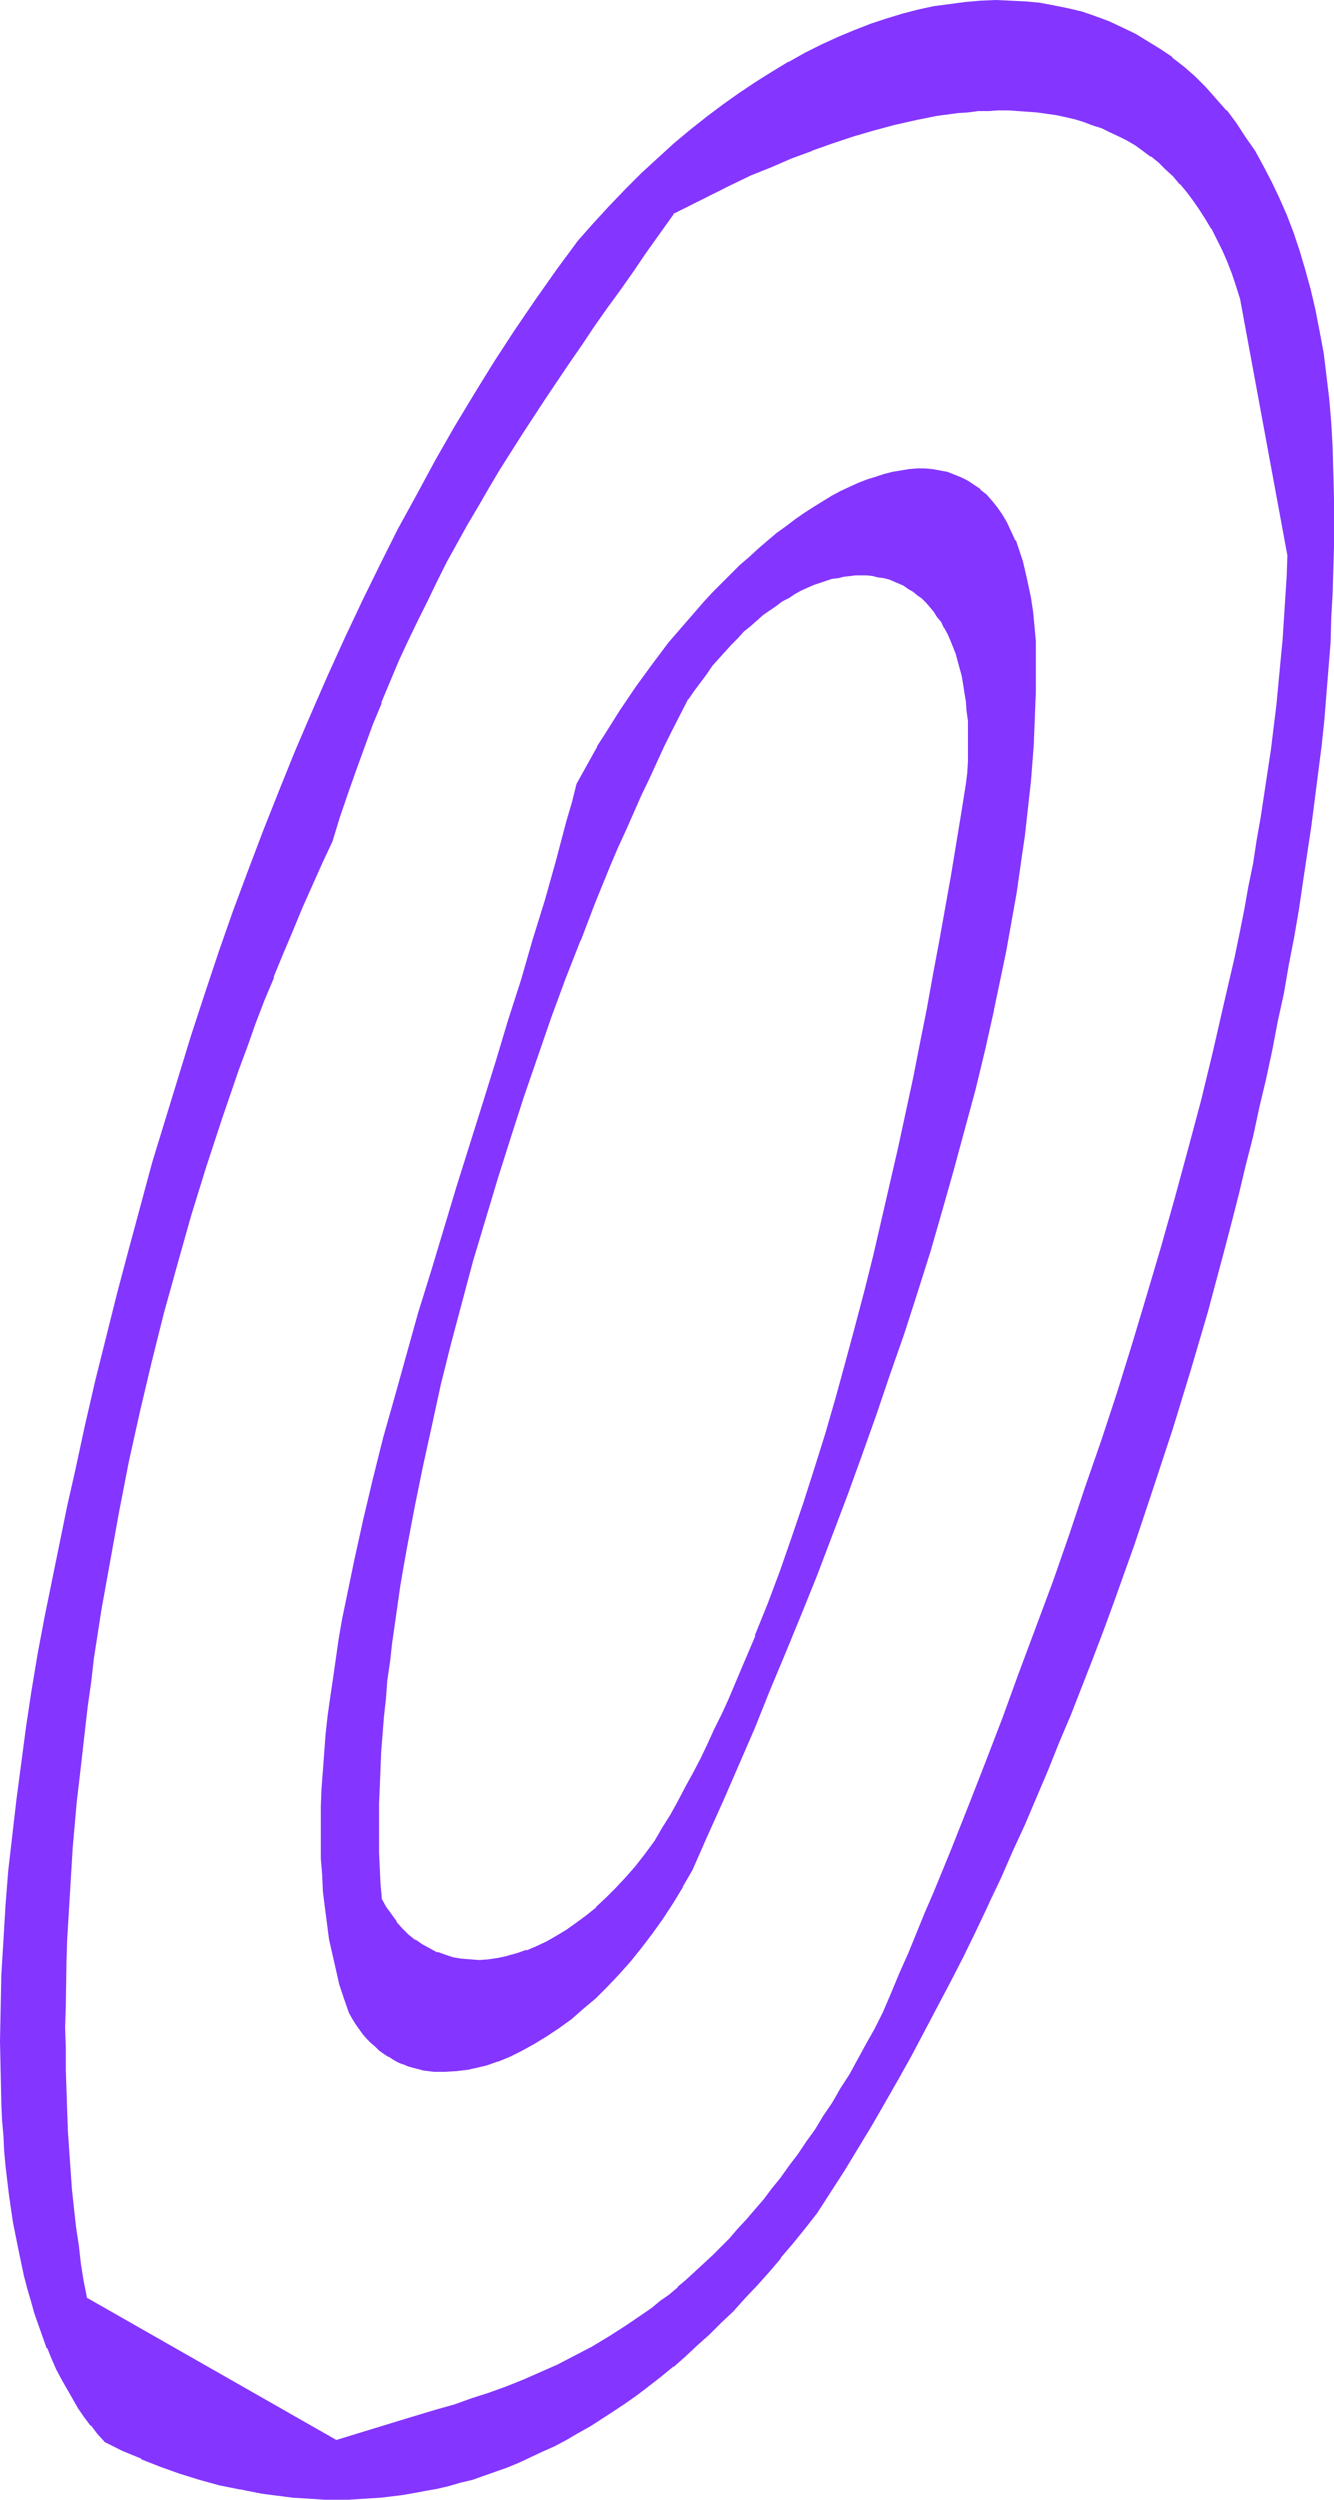 <?xml version="1.0" encoding="UTF-8" standalone="no"?>
<svg
   version="1.0"
   width="83.202mm"
   height="155.839mm"
   id="svg8"
   sodipodi:docname="Smudge Ital-Cond O 1.wmf"
   xmlns:inkscape="http://www.inkscape.org/namespaces/inkscape"
   xmlns:sodipodi="http://sodipodi.sourceforge.net/DTD/sodipodi-0.dtd"
   xmlns="http://www.w3.org/2000/svg"
   xmlns:svg="http://www.w3.org/2000/svg">
  <sodipodi:namedview
     id="namedview8"
     pagecolor="#ffffff"
     bordercolor="#000000"
     borderopacity="0.25"
     inkscape:showpageshadow="2"
     inkscape:pageopacity="0.0"
     inkscape:pagecheckerboard="0"
     inkscape:deskcolor="#d1d1d1"
     inkscape:document-units="mm" />
  <defs
     id="defs1">
    <pattern
       id="WMFhbasepattern"
       patternUnits="userSpaceOnUse"
       width="6"
       height="6"
       x="0"
       y="0" />
  </defs>
  <path
     style="fill:#8435ff;fill-opacity:1;fill-rule:evenodd;stroke:none"
     d="m 154.485,433.872 -2.262,3.07 -2.262,2.909 -2.262,2.585 -2.262,2.585 -2.424,2.262 -2.262,2.262 -2.424,1.939 -2.424,1.778 -2.262,1.778 -2.424,1.293 -2.424,1.293 -2.262,1.131 -2.424,0.97 -2.262,0.808 -2.262,0.646 -2.262,0.485 -2.101,0.162 -2.262,0.162 h -2.101 l -2.101,-0.162 -1.939,-0.485 -1.939,-0.485 -1.939,-0.646 -1.778,-0.808 -1.778,-0.97 -1.616,-1.131 -1.616,-1.293 -1.454,-1.454 -1.454,-1.616 -1.293,-1.778 -1.131,-1.778 -1.131,-2.101 -0.323,-3.555 -0.162,-3.555 -0.162,-3.717 v -3.717 -3.717 -4.04 l 0.162,-3.878 0.162,-4.04 0.162,-4.201 0.323,-4.04 0.323,-4.201 0.485,-4.363 0.485,-4.363 0.485,-4.363 0.485,-4.363 0.646,-4.525 0.646,-4.525 0.808,-4.525 0.646,-4.686 0.808,-4.686 1.778,-9.372 1.939,-9.372 2.101,-9.695 2.262,-9.534 2.262,-9.695 2.586,-9.857 2.747,-9.695 2.747,-9.695 2.909,-9.695 3.07,-9.534 3.07,-9.534 3.232,-9.534 3.394,-9.211 3.232,-9.211 3.555,-9.049 3.555,-8.888 3.555,-8.564 1.778,-4.363 1.778,-4.201 1.778,-4.04 1.939,-4.04 1.778,-4.04 1.778,-3.878 1.939,-3.878 1.778,-3.717 1.939,-3.717 1.778,-3.555 1.454,-2.101 1.454,-1.939 1.454,-1.939 1.454,-1.939 1.454,-1.778 1.454,-1.616 1.616,-1.616 1.454,-1.616 1.454,-1.454 1.616,-1.293 1.454,-1.293 1.454,-1.293 1.616,-1.131 1.454,-1.131 1.454,-0.97 1.616,-0.97 1.454,-0.808 1.454,-0.808 1.454,-0.646 1.616,-0.646 1.454,-0.646 1.454,-0.485 1.454,-0.323 1.454,-0.323 1.293,-0.323 1.454,-0.162 h 1.293 l 1.454,-0.162 1.293,0.162 1.293,0.162 1.293,0.162 1.293,0.323 1.293,0.323 1.293,0.323 1.131,0.646 1.131,0.485 1.131,0.646 1.131,0.808 0.97,0.808 1.131,0.808 0.97,0.97 0.97,1.131 0.808,0.97 0.97,1.293 0.808,1.131 0.808,1.454 0.646,1.293 0.808,1.616 0.646,1.454 0.485,1.778 0.646,1.616 0.485,1.778 0.485,1.939 0.323,1.939 0.323,1.939 0.323,2.101 0.162,2.262 0.162,2.101 0.162,2.424 v 2.424 2.424 l -0.162,2.585 v 2.585 l -0.323,2.747 -1.131,6.948 -1.131,7.272 -1.293,7.433 -1.293,7.595 -1.454,7.756 -1.454,7.756 -1.454,8.08 -1.616,8.08 -1.778,8.241 -1.616,8.241 -1.778,8.403 -1.939,8.241 -1.939,8.564 -1.939,8.403 -2.101,8.403 -2.262,8.403 -2.262,8.403 -2.424,8.403 -2.424,8.241 -2.424,8.241 -2.747,8.241 -2.586,7.918 -2.909,7.918 -2.747,7.918 -3.07,7.595 -3.07,7.433 -3.232,7.433 -1.616,3.555 -1.616,3.555 -1.616,3.393 -1.778,3.555 -1.778,3.393 -1.778,3.232 -1.778,3.232 -1.778,3.232 -1.778,3.232 z m -18.26,-249.012 -1.131,4.363 -1.293,4.525 -2.424,9.049 -2.747,9.211 -2.747,9.372 -2.909,9.534 -2.909,9.695 -3.07,9.695 -3.07,9.695 -5.979,19.714 -6.141,19.714 -2.909,9.857 -2.909,9.857 -2.747,9.857 -2.586,9.695 -2.424,9.695 -2.424,9.695 -2.101,9.534 -0.97,4.686 -0.97,4.686 -0.808,4.525 -0.808,4.686 -0.808,4.525 -0.646,4.525 -0.646,4.525 -0.485,4.363 -0.485,4.363 -0.485,4.363 -0.323,4.363 -0.162,4.201 -0.162,4.201 v 4.201 4.04 4.04 l 0.162,3.878 0.323,3.878 0.323,3.878 0.646,3.717 0.485,3.717 0.646,3.555 0.808,3.555 0.97,3.393 0.97,3.393 1.131,3.393 0.808,1.293 0.808,1.293 0.808,1.131 0.97,1.131 0.808,0.97 0.97,0.97 0.97,0.97 0.97,0.808 1.131,0.808 0.97,0.808 1.131,0.485 1.131,0.646 1.131,0.485 1.131,0.485 1.293,0.323 1.131,0.323 1.293,0.323 1.131,0.162 1.293,0.162 h 1.293 l 1.293,0.162 2.747,-0.162 1.293,-0.162 1.454,-0.323 1.293,-0.162 1.454,-0.323 1.293,-0.485 2.909,-0.97 2.909,-1.131 2.747,-1.293 2.909,-1.616 2.909,-1.778 2.909,-1.939 2.909,-2.262 2.747,-2.262 2.909,-2.585 2.747,-2.585 2.747,-2.909 2.586,-3.07 2.747,-3.232 2.424,-3.393 2.586,-3.393 2.424,-3.717 2.262,-3.717 2.101,-4.04 3.717,-8.08 3.717,-8.241 3.555,-8.564 3.717,-8.564 3.717,-8.726 3.717,-9.049 3.555,-9.049 3.717,-9.211 3.555,-9.211 3.555,-9.372 3.394,-9.534 3.393,-9.534 3.394,-9.534 3.232,-9.534 3.07,-9.695 3.07,-9.534 2.909,-9.695 2.747,-9.534 2.586,-9.534 2.424,-9.534 2.262,-9.534 2.101,-9.372 2.101,-9.211 0.808,-4.686 0.97,-4.525 0.808,-4.525 0.646,-4.686 0.808,-4.363 0.646,-4.525 0.485,-4.363 0.646,-4.363 0.323,-4.363 0.485,-4.363 0.323,-4.201 0.323,-4.201 0.323,-4.201 0.162,-4.201 v -4.04 l 0.162,-4.04 -0.162,-3.878 v -4.04 l -0.323,-3.555 -0.323,-3.393 -0.485,-3.232 -0.485,-3.07 -0.646,-2.909 -0.808,-2.585 -0.808,-2.585 -0.808,-2.262 -0.97,-2.262 -1.131,-1.939 -0.97,-1.939 -1.293,-1.616 -1.131,-1.616 -1.293,-1.293 -1.454,-1.293 -1.454,-1.131 -1.454,-0.97 -1.616,-0.808 -1.454,-0.646 -1.616,-0.485 -1.778,-0.485 -1.778,-0.162 -1.778,-0.162 h -1.778 l -1.939,0.162 -1.778,0.162 -1.939,0.485 -2.101,0.323 -1.939,0.646 -2.101,0.808 -1.939,0.808 -2.101,0.808 -2.101,1.131 -2.101,1.131 -2.101,1.131 -2.101,1.454 -2.262,1.293 -2.101,1.616 -2.101,1.454 -2.262,1.778 -2.101,1.778 -2.262,1.778 -2.101,1.939 -2.101,1.939 -2.262,2.101 -2.101,2.101 -2.101,2.262 -2.101,2.262 -2.101,2.262 -2.101,2.424 -2.101,2.424 -1.939,2.424 -2.101,2.585 -1.939,2.585 -3.878,5.333 -3.717,5.494 -3.555,5.656 -1.778,2.747 -1.616,2.909 -1.616,2.909 z"
     id="path1" />
  <path
     style="fill:#8435ff;fill-opacity:1;fill-rule:evenodd;stroke:none"
     d="m 154.324,433.711 -2.262,3.07 -2.262,2.909 v 0 l -2.262,2.585 -2.424,2.585 -2.262,2.262 -2.424,2.262 h 0.162 l -2.424,1.939 v 0 l -2.424,1.778 -2.262,1.616 -2.424,1.454 v 0 l -2.262,1.293 -2.424,1.131 -2.262,0.97 v -0.162 l -2.262,0.808 -2.424,0.646 h 0.162 l -2.262,0.485 -2.262,0.323 h 0.162 l -2.262,0.162 -2.101,-0.162 v 0 l -2.101,-0.162 -1.939,-0.323 v 0 l -1.939,-0.646 -1.778,-0.646 v 0.162 l -1.778,-0.97 -1.778,-0.97 v 0 l -1.616,-1.131 v 0.162 l -1.616,-1.293 v 0 l -1.454,-1.454 -1.454,-1.616 h 0.162 l -1.293,-1.778 -1.293,-1.778 v 0 l -1.131,-2.101 0.162,0.162 -0.323,-3.555 v 0 l -0.162,-3.555 -0.162,-3.717 v -3.717 -3.717 -4.04 l 0.162,-3.878 0.162,-4.04 0.162,-4.201 0.323,-4.04 v 0 l 0.323,-4.201 0.485,-4.363 0.323,-4.363 0.646,-4.363 0.485,-4.363 0.646,-4.525 0.646,-4.525 0.646,-4.525 0.808,-4.686 0.808,-4.525 1.778,-9.372 1.939,-9.534 2.101,-9.534 v 0 l 2.101,-9.695 2.424,-9.695 2.586,-9.695 2.586,-9.695 2.909,-9.695 2.909,-9.695 3.07,-9.695 3.07,-9.534 3.232,-9.372 3.232,-9.372 3.394,-9.211 3.555,-9.049 v 0.162 l 3.394,-8.888 v 0 l 3.555,-8.726 1.778,-4.201 1.939,-4.201 1.778,-4.04 1.778,-4.04 1.939,-4.04 1.778,-3.878 1.778,-3.878 1.939,-3.878 3.717,-7.272 v 0.162 l 1.454,-2.101 1.454,-1.939 1.454,-1.939 1.293,-1.939 v 0 l 1.454,-1.616 1.616,-1.778 1.454,-1.616 1.454,-1.454 1.454,-1.616 1.616,-1.293 1.454,-1.293 v 0 l 1.454,-1.293 v 0 l 1.616,-1.131 1.454,-0.97 1.454,-1.131 1.616,-0.808 1.454,-0.97 v 0 l 1.454,-0.808 1.454,-0.646 1.454,-0.646 v 0 l 1.454,-0.485 1.454,-0.485 1.454,-0.485 1.454,-0.162 v 0 l 1.293,-0.323 1.454,-0.162 v 0 l 1.293,-0.162 h 1.454 1.293 v 0 l 1.293,0.162 1.293,0.323 1.293,0.162 v 0 l 1.293,0.323 1.131,0.485 v 0 l 1.131,0.485 1.131,0.485 v 0 l 1.131,0.808 1.131,0.646 0.97,0.808 v 0 l 1.131,0.808 0.97,0.97 0.97,1.131 v 0 l 0.808,0.97 v 0 l 0.808,1.293 0.97,1.131 0.646,1.454 v -0.162 l 0.808,1.454 0.646,1.454 0.646,1.616 v 0 l 0.646,1.616 0.485,1.778 0.485,1.778 0.485,1.778 v 0 l 0.323,1.939 0.323,2.101 0.323,1.939 0.162,2.262 0.323,2.262 v -0.162 2.424 2.424 2.424 2.585 l -0.162,2.585 v 0 l -0.323,2.585 -1.131,7.11 -2.424,14.705 -2.747,15.351 -1.454,7.756 -1.454,8.08 -1.616,8.08 -1.616,8.241 -1.778,8.241 -1.778,8.241 v 0 l -1.939,8.403 -1.939,8.403 -1.939,8.403 -2.101,8.403 -2.262,8.564 -2.262,8.403 -2.262,8.241 -2.424,8.403 -2.586,8.241 -2.586,8.08 -2.747,8.08 -2.747,7.918 -2.909,7.756 v 0 l -3.07,7.595 h 0.162 l -3.232,7.595 -3.07,7.272 -1.616,3.555 -1.778,3.555 -1.616,3.555 -1.616,3.393 -1.778,3.393 -1.778,3.232 -1.778,3.393 -1.778,3.232 -1.939,3.07 v 0 l -1.778,3.07 0.485,0.323 1.778,-3.07 v -0.162 l 1.939,-3.07 1.778,-3.232 1.778,-3.232 1.778,-3.393 1.616,-3.393 1.778,-3.393 1.616,-3.555 1.778,-3.393 1.616,-3.717 3.07,-7.272 3.232,-7.433 v 0 l 2.909,-7.756 v 0 l 2.909,-7.756 2.747,-7.918 2.747,-8.08 2.586,-8.241 2.586,-8.08 2.424,-8.403 2.424,-8.241 2.262,-8.403 2.101,-8.564 2.101,-8.403 2.101,-8.403 1.939,-8.403 1.939,-8.403 v 0 l 1.616,-8.403 1.778,-8.241 1.778,-8.241 1.454,-8.08 1.616,-7.918 1.454,-7.918 2.586,-15.351 2.586,-14.543 1.131,-7.11 0.162,-2.747 v 0 l 0.162,-2.585 0.162,-2.585 v -2.424 l -0.162,-2.424 v -2.424 0 l -0.162,-2.262 -0.162,-2.101 -0.323,-2.101 -0.323,-2.101 -0.485,-1.778 v -0.162 l -0.323,-1.778 -0.646,-1.778 -0.485,-1.778 -0.646,-1.616 v 0 l -0.646,-1.616 -0.646,-1.454 -0.808,-1.454 v 0 l -0.808,-1.454 -0.808,-1.131 -0.808,-1.293 v 0 l -0.97,-0.97 v -0.162 l -0.97,-0.97 -0.97,-0.97 -1.131,-0.97 v 0 l -0.97,-0.808 -1.131,-0.646 -1.131,-0.646 v 0 l -1.131,-0.646 -1.293,-0.485 v 0 l -1.131,-0.485 -1.293,-0.323 v 0 l -1.293,-0.323 -1.293,-0.162 -1.454,-0.162 v 0 h -1.293 -1.454 -1.293 v 0 l -1.454,0.323 -1.454,0.162 v 0 l -1.454,0.323 -1.454,0.485 -1.454,0.485 -1.454,0.485 v 0 l -1.454,0.646 -1.616,0.808 -1.454,0.646 v 0 l -1.454,0.97 -1.616,0.808 -1.454,1.131 -1.454,0.97 -1.616,1.131 v 0.162 l -1.454,1.131 v 0 l -1.616,1.454 -1.454,1.293 -1.454,1.454 -1.616,1.616 -1.454,1.616 -1.454,1.616 -1.454,1.778 v 0 l -1.454,1.939 -1.454,1.939 -1.454,1.939 -1.454,2.101 v 0 l -3.717,7.272 -1.939,3.878 -1.778,3.717 -1.778,3.878 -1.939,4.04 -1.778,4.04 -1.778,4.201 -1.939,4.201 -1.778,4.201 -3.555,8.564 v 0 l -3.555,8.888 v 0 l -3.394,9.049 -3.393,9.211 -3.394,9.372 -3.232,9.372 -3.07,9.534 -3.07,9.695 -2.909,9.695 -2.747,9.695 -2.586,9.695 -2.586,9.695 -2.424,9.695 -2.262,9.695 v 0 l -2.101,9.534 -1.939,9.534 -1.778,9.372 -0.646,4.686 -0.808,4.525 -0.646,4.686 -0.808,4.525 -0.485,4.363 -0.646,4.525 -0.485,4.363 -0.485,4.363 -0.323,4.201 -0.485,4.201 v 0.162 l -0.162,4.04 -0.323,4.201 -0.162,4.04 v 3.878 l -0.162,4.04 v 3.717 l 0.162,3.717 v 3.717 l 0.323,3.555 v 0.162 l 0.162,3.555 1.131,2.101 v 0 l 1.293,1.778 1.293,1.778 v 0 l 1.454,1.616 1.454,1.454 v 0 l 1.616,1.293 v 0 l 1.616,1.131 v 0 l 1.778,0.97 1.778,0.808 0.162,0.162 1.778,0.646 1.939,0.485 h 0.162 l 1.939,0.323 2.101,0.323 v 0 h 2.101 l 2.262,-0.162 v 0 l 2.101,-0.323 2.262,-0.323 v 0 l 2.424,-0.646 2.262,-0.808 v 0 l 2.262,-0.97 2.424,-1.131 2.424,-1.293 v 0 l 2.424,-1.454 2.262,-1.616 2.424,-1.778 v -0.162 l 2.424,-1.939 v 0 l 2.262,-2.101 2.424,-2.424 2.262,-2.424 2.424,-2.747 v 0 l 2.262,-2.909 2.262,-3.07 z"
     id="path2" />
  <path
     style="fill:#8435ff;fill-opacity:1;fill-rule:evenodd;stroke:none"
     d="m 135.902,184.699 -1.131,4.525 -1.293,4.363 -2.424,9.211 -2.586,9.211 -2.909,9.372 -2.747,9.534 -3.07,9.534 -2.909,9.695 -3.07,9.857 -6.141,19.553 -5.979,19.876 -3.07,9.857 -2.747,9.857 -2.747,9.857 -2.747,9.695 -2.424,9.695 -2.262,9.534 -2.101,9.534 v 0 l -0.97,4.686 -0.97,4.686 -0.97,4.686 -0.808,4.686 -0.646,4.525 -0.646,4.525 -0.646,4.363 -0.646,4.525 -0.485,4.363 -0.323,4.363 -0.323,4.363 v 0 l -0.323,4.201 -0.162,4.201 v 4.201 4.04 4.04 l 0.323,3.878 0.162,3.878 v 0 l 0.485,3.878 0.485,3.717 0.485,3.717 0.808,3.555 v 0 l 0.808,3.555 0.808,3.555 1.131,3.393 1.131,3.232 0.808,1.454 0.808,1.293 0.808,1.131 0.808,1.131 v 0 l 0.97,1.131 0.97,0.97 0.97,0.808 v 0 l 0.97,0.97 v 0 l 1.131,0.808 0.97,0.646 h 0.162 l 0.97,0.646 1.131,0.646 1.131,0.485 h 0.162 l 1.131,0.485 1.131,0.323 1.293,0.323 1.131,0.323 v 0 l 1.293,0.162 1.293,0.162 v 0 h 1.293 1.293 l 2.747,-0.162 v 0 l 1.293,-0.162 1.454,-0.162 1.293,-0.323 h 0.162 l 1.293,-0.323 1.454,-0.323 2.747,-0.97 h 0.162 l 2.747,-1.131 2.909,-1.454 2.909,-1.616 v 0 l 2.909,-1.778 2.909,-1.939 2.909,-2.101 v 0 l 2.747,-2.424 v 0 l 2.909,-2.424 2.747,-2.747 2.747,-2.909 2.747,-3.07 v 0 l 2.586,-3.232 v 0 l 2.586,-3.393 2.424,-3.393 2.424,-3.717 2.262,-3.717 v -0.162 l 2.262,-3.878 3.555,-8.08 3.717,-8.241 3.717,-8.564 3.717,-8.564 3.555,-8.888 3.717,-8.888 3.717,-9.049 v 0 l 3.717,-9.211 3.555,-9.372 v 0 l 3.555,-9.372 3.394,-9.372 3.394,-9.534 3.232,-9.534 3.393,-9.695 3.07,-9.534 3.07,-9.695 2.747,-9.534 2.747,-9.695 2.586,-9.534 2.586,-9.534 2.262,-9.372 2.101,-9.372 v -0.162 l 1.939,-9.211 0.97,-4.686 0.808,-4.525 0.808,-4.525 0.808,-4.525 0.646,-4.525 0.646,-4.525 0.646,-4.363 0.485,-4.363 0.485,-4.363 0.485,-4.363 0.323,-4.201 0.323,-4.201 v 0 l 0.162,-4.201 0.162,-4.201 0.162,-4.04 v -4.04 -3.878 -4.04 0 l -0.323,-3.555 -0.323,-3.393 -0.485,-3.232 -0.646,-3.07 v 0 l -0.646,-2.909 -0.646,-2.747 -0.808,-2.424 -0.808,-2.424 h -0.162 l -0.97,-2.101 -0.97,-2.101 v 0 l -1.131,-1.939 -1.131,-1.616 v 0 l -1.293,-1.616 v 0 l -1.293,-1.454 -1.454,-1.131 v -0.162 l -1.454,-0.97 -1.454,-0.97 v 0 l -1.616,-0.808 -1.616,-0.646 v 0 l -1.616,-0.646 -1.778,-0.323 v 0 l -1.778,-0.323 v 0 l -1.778,-0.162 h -1.778 l -1.939,0.162 v 0 l -1.939,0.323 -1.939,0.323 v 0 l -1.939,0.485 -1.939,0.646 -2.101,0.646 v 0 l -2.101,0.808 v 0 l -2.101,0.97 -2.101,0.97 -2.101,1.131 -2.101,1.293 v 0 l -2.101,1.293 -2.262,1.454 -2.101,1.454 -2.101,1.616 -2.262,1.616 v 0 l -2.101,1.778 v 0 l -2.262,1.939 -2.101,1.939 -2.262,1.939 -4.201,4.201 -2.101,2.101 -2.101,2.262 -2.101,2.424 -2.101,2.424 v 0 l -2.101,2.424 -2.101,2.424 v 0 l -1.939,2.585 -1.939,2.585 -3.878,5.333 -3.717,5.494 -3.555,5.656 -1.778,2.747 v 0.162 l -1.616,2.909 -1.616,2.909 -1.616,2.909 0.485,0.162 1.616,-2.909 1.616,-2.909 1.616,-2.909 v 0 l 1.778,-2.747 3.393,-5.656 3.878,-5.494 3.878,-5.333 1.939,-2.585 1.939,-2.585 v 0 l 1.939,-2.424 2.101,-2.424 v 0 l 2.101,-2.424 2.101,-2.262 2.101,-2.262 2.101,-2.262 4.363,-4.201 2.101,-1.939 2.262,-1.939 2.101,-1.778 v 0 l 2.101,-1.778 v 0 l 2.262,-1.616 2.101,-1.616 2.101,-1.454 2.262,-1.454 2.101,-1.293 v 0 l 2.101,-1.293 2.101,-1.131 2.101,-0.97 2.101,-0.97 v 0 l 1.939,-0.808 v 0 l 2.101,-0.646 1.939,-0.646 1.939,-0.485 v 0 l 1.939,-0.323 1.939,-0.162 h -0.162 l 1.939,-0.162 h 1.778 l 1.778,0.162 v 0 l 1.778,0.162 h -0.162 l 1.778,0.485 1.616,0.485 v 0 l 1.616,0.646 1.454,0.808 v 0 l 1.454,0.808 1.454,1.131 v 0 l 1.293,1.293 1.293,1.293 v 0 l 1.293,1.616 v 0 l 1.131,1.616 1.131,1.939 v -0.162 l 0.97,2.101 0.97,2.101 v 0 l 0.808,2.424 0.97,2.424 0.646,2.747 0.646,2.909 v -0.162 l 0.485,3.07 0.485,3.232 0.485,3.393 0.162,3.717 v -0.162 l 0.162,4.04 v 3.878 4.04 l -0.162,4.04 -0.162,4.201 -0.162,4.201 v -0.162 l -0.323,4.363 -0.485,4.201 -0.323,4.201 -0.485,4.363 -0.646,4.525 -0.485,4.363 -0.646,4.363 -0.646,4.525 -0.808,4.525 -0.808,4.686 -0.808,4.525 -0.97,4.525 -1.939,9.372 v 0 l -2.101,9.372 -2.424,9.372 -2.424,9.534 -2.586,9.534 -2.747,9.695 -2.909,9.534 -3.07,9.695 -3.07,9.534 -3.232,9.695 -3.232,9.534 -3.394,9.534 -3.555,9.372 -3.555,9.372 v 0 l -3.555,9.211 -3.555,9.211 v 0 l -3.717,9.211 -3.555,8.888 -3.717,8.726 -3.717,8.726 -3.717,8.403 -3.717,8.403 -3.555,8.08 -2.262,3.878 v 0 l -2.262,3.717 -2.424,3.717 -2.424,3.393 -2.586,3.393 v 0 l -2.586,3.232 v 0 l -2.586,3.07 -2.747,2.747 -2.909,2.747 -2.747,2.585 v 0 l -2.747,2.262 v 0 l -2.909,2.101 -2.909,2.101 -2.909,1.616 h 0.162 l -2.909,1.616 -2.909,1.454 -2.909,1.131 v 0 l -2.747,0.97 -1.454,0.323 -1.293,0.323 v 0 l -1.454,0.323 -1.293,0.162 -1.293,0.162 v 0 l -2.747,0.162 h -1.293 L 102.29,487.52 h 0.162 -1.293 l -1.293,-0.323 v 0 l -1.131,-0.162 -1.293,-0.323 -1.131,-0.485 -1.293,-0.323 h 0.162 l -1.131,-0.485 -1.131,-0.646 -1.131,-0.646 v 0 l -0.97,-0.646 -1.131,-0.808 v 0 l -0.97,-0.808 v 0 l -0.97,-0.97 -0.808,-0.97 -0.97,-0.97 v 0 l -0.808,-1.131 -0.97,-1.131 -0.646,-1.293 -0.808,-1.293 v 0 l -1.131,-3.232 -0.97,-3.393 -0.97,-3.555 -0.808,-3.555 v 0.162 l -0.646,-3.717 -0.646,-3.555 -0.485,-3.717 -0.323,-3.878 v 0 l -0.323,-3.878 -0.162,-3.878 -0.162,-4.04 v -4.04 l 0.162,-4.201 0.162,-4.201 0.162,-4.201 v 0 l 0.323,-4.363 0.485,-4.201 0.485,-4.363 0.485,-4.525 0.646,-4.525 0.646,-4.525 0.808,-4.525 0.808,-4.686 0.808,-4.525 0.97,-4.686 0.97,-4.686 v 0 l 2.101,-9.534 2.262,-9.534 2.586,-9.695 2.586,-9.695 2.747,-9.857 2.909,-9.857 2.909,-9.857 5.979,-19.876 6.141,-19.553 3.07,-9.857 3.07,-9.695 2.909,-9.534 2.909,-9.534 2.747,-9.372 2.586,-9.211 2.586,-9.211 1.131,-4.363 1.131,-4.525 v 0 z"
     id="path3" />
  <path
     style="fill:#8435ff;fill-opacity:1;fill-rule:evenodd;stroke:none"
     d="m 79.182,575.103 -58.982,-33.611 -0.646,-4.04 -0.646,-4.04 -0.646,-4.201 -0.485,-4.363 -0.646,-4.363 -0.323,-4.525 -0.485,-4.525 -0.323,-4.686 -0.162,-4.686 -0.323,-4.686 -0.162,-4.848 -0.162,-4.848 v -5.009 -5.009 -5.171 l 0.162,-5.171 v -5.171 l 0.323,-5.171 0.162,-5.333 0.323,-5.332 0.323,-5.494 0.485,-5.333 0.485,-5.494 0.485,-5.494 0.485,-5.656 0.646,-5.494 0.646,-5.656 0.646,-5.656 0.808,-5.656 0.808,-5.817 1.778,-11.473 1.939,-11.473 2.101,-11.635 2.424,-11.635 2.586,-11.635 2.747,-11.635 2.909,-11.635 3.07,-11.635 3.394,-11.635 3.394,-11.311 3.717,-11.473 1.939,-5.656 1.939,-5.656 2.101,-5.494 1.939,-5.494 2.262,-5.494 2.101,-5.494 2.262,-5.494 2.101,-5.333 2.262,-5.332 4.848,-10.503 2.424,-5.171 1.778,-5.817 1.778,-5.656 1.939,-5.494 1.939,-5.494 1.939,-5.171 2.101,-5.171 2.101,-5.009 2.101,-5.009 2.262,-4.686 2.101,-4.848 2.262,-4.525 2.262,-4.686 2.424,-4.363 2.424,-4.525 2.424,-4.363 2.424,-4.363 2.586,-4.201 2.586,-4.363 5.333,-8.403 5.494,-8.403 5.656,-8.403 2.909,-4.201 2.909,-4.363 2.909,-4.363 3.07,-4.201 3.07,-4.363 3.232,-4.525 3.232,-4.525 3.232,-4.525 4.363,-2.424 4.525,-2.262 4.525,-2.262 4.686,-2.101 4.848,-2.101 4.848,-1.939 4.848,-1.939 4.848,-1.778 5.009,-1.616 4.848,-1.454 5.009,-1.293 5.009,-1.131 4.848,-0.808 2.424,-0.485 2.424,-0.323 2.424,-0.162 2.424,-0.162 2.424,-0.162 h 2.262 2.424 2.262 l 2.262,0.162 2.424,0.162 2.262,0.323 2.101,0.485 2.262,0.323 2.101,0.646 2.262,0.646 2.101,0.646 1.939,0.808 2.101,0.808 1.939,0.97 2.101,1.131 1.939,1.131 1.778,1.293 1.939,1.293 1.778,1.454 1.616,1.616 1.778,1.616 1.616,1.778 1.616,1.939 1.454,1.939 1.616,2.101 1.454,2.262 1.293,2.424 1.293,2.424 1.293,2.585 1.131,2.747 1.293,2.747 0.97,2.909 0.97,3.232 10.988,60.435 -0.162,4.848 -0.162,5.009 -0.323,5.009 -0.323,5.009 -0.485,5.009 -0.485,5.171 -0.485,5.171 -0.646,5.332 -0.646,5.171 -0.808,5.333 -0.808,5.332 -0.808,5.333 -0.97,5.494 -0.97,5.494 -0.97,5.494 -1.131,5.494 -1.131,5.494 -1.131,5.494 -2.424,11.311 -2.586,11.15 -2.909,11.473 -2.909,11.311 -3.07,11.473 -3.232,11.311 -3.393,11.473 -3.555,11.473 -3.555,11.311 -3.717,11.311 -3.717,11.311 -3.878,11.15 -3.878,10.988 -3.878,10.988 -4.04,10.827 -4.04,10.665 -4.04,10.503 -4.04,10.342 -4.04,10.019 -4.04,10.019 -1.939,4.848 -4.04,9.534 -1.939,4.686 -1.939,4.686 -1.939,4.525 -2.101,3.878 -1.939,3.717 -2.101,3.555 -1.939,3.555 -2.101,3.232 -1.939,3.393 -1.939,3.07 -2.101,3.232 -1.939,2.909 -2.101,2.909 -1.939,2.747 -2.101,2.747 -1.939,2.585 -2.101,2.585 -2.101,2.424 -1.939,2.262 -2.101,2.262 -1.939,2.262 -2.101,2.101 -1.939,2.101 -2.101,1.939 -2.101,1.778 -1.939,1.778 -2.101,1.778 -1.939,1.778 -2.101,1.616 -1.939,1.454 -2.101,1.454 -4.04,2.909 -4.04,2.585 -4.04,2.262 -4.201,2.262 -4.04,1.939 -4.04,1.939 -4.04,1.616 -4.04,1.616 -4.04,1.454 -4.04,1.454 -4.04,1.293 -4.04,1.293 -7.918,2.424 -8.08,2.262 z M 314.142,117.477 l -0.162,-6.14 -0.162,-5.979 -0.323,-5.817 -0.485,-5.494 -0.646,-5.494 -0.646,-5.333 -0.808,-5.171 -1.131,-5.009 -1.131,-4.848 -1.131,-4.525 -1.454,-4.525 -1.454,-4.363 -1.616,-4.04 -1.616,-4.04 -1.939,-3.878 -1.778,-3.555 -2.101,-3.555 -2.101,-3.232 -2.262,-3.232 -2.262,-3.07 -2.424,-2.747 -2.424,-2.747 -2.586,-2.424 -2.586,-2.424 -2.747,-2.101 -2.909,-2.101 -2.747,-1.778 -3.07,-1.616 -2.909,-1.616 -3.232,-1.293 -3.07,-1.293 -3.232,-0.97 -3.232,-0.808 -3.394,-0.808 -3.394,-0.485 -3.394,-0.323 -3.393,-0.323 h -3.555 l -3.555,0.162 -3.555,0.323 -3.717,0.323 -3.717,0.646 -3.555,0.808 -3.878,0.97 -3.717,1.131 -3.717,1.293 -3.878,1.293 -3.717,1.616 -3.878,1.778 -3.878,1.939 -3.878,2.101 -3.717,2.262 -3.878,2.424 -3.878,2.585 -3.878,2.747 -3.878,2.909 -3.878,3.07 -3.717,3.232 -3.878,3.393 -3.878,3.717 -3.717,3.717 -3.878,3.878 -3.717,4.04 -3.717,4.201 -5.009,6.787 -5.009,7.11 -4.848,7.11 -4.848,7.433 -4.686,7.595 -4.525,7.756 -4.525,7.918 -4.525,8.08 -4.363,8.241 -4.201,8.403 -4.201,8.403 -4.201,8.726 -4.04,8.888 -3.878,8.888 -3.878,9.049 -3.717,9.211 -3.555,9.372 -3.717,9.372 -3.394,9.534 -3.394,9.695 -3.232,9.695 -3.232,9.857 -3.232,9.857 -2.909,10.019 -3.07,10.019 -2.909,10.18 -2.747,10.18 -2.586,10.342 -2.586,10.342 -2.586,10.503 -2.424,10.342 -2.262,10.503 -1.939,8.726 -1.939,8.564 -1.778,8.726 -1.616,8.726 -1.616,8.564 -1.454,8.726 -1.293,8.726 -1.293,8.403 -0.97,8.564 -0.97,8.403 -0.97,8.403 -0.646,8.241 -0.646,8.241 -0.323,7.918 -0.323,7.918 v 7.756 3.878 3.717 l 0.162,3.717 0.162,3.717 0.162,3.717 0.162,3.555 0.323,3.555 0.323,3.555 0.808,6.787 0.485,3.393 0.485,3.232 0.485,3.232 0.646,3.232 0.646,3.07 0.808,3.07 0.808,2.909 0.646,2.909 0.97,2.909 0.97,2.747 0.97,2.747 0.97,2.585 1.131,2.585 1.131,2.424 1.131,2.424 1.293,2.262 1.293,2.424 1.454,2.101 1.454,2.101 1.454,1.939 1.616,1.939 1.454,1.778 4.363,2.101 4.363,1.939 4.525,1.778 4.525,1.616 4.686,1.454 4.686,1.293 4.848,1.131 4.848,0.808 2.424,0.485 2.586,0.323 2.586,0.162 2.424,0.323 h 2.586 l 2.586,0.162 h 2.586 2.586 2.586 l 2.586,-0.162 2.586,-0.323 2.747,-0.162 2.586,-0.485 2.747,-0.323 2.586,-0.485 2.747,-0.646 2.747,-0.646 2.586,-0.646 2.747,-0.808 2.747,-0.97 2.747,-0.808 2.747,-1.131 2.747,-1.131 2.747,-1.131 2.909,-1.293 2.747,-1.293 2.747,-1.454 2.747,-1.616 2.909,-1.616 2.747,-1.778 2.747,-1.778 2.909,-1.939 2.747,-2.101 2.909,-2.101 2.747,-2.101 2.747,-2.424 2.909,-2.424 2.747,-2.424 2.909,-2.585 2.747,-2.747 2.909,-2.909 2.747,-2.909 2.747,-3.07 2.909,-3.07 2.747,-3.393 2.909,-3.232 2.747,-3.555 2.747,-3.717 3.394,-5.009 3.232,-5.009 3.232,-5.332 3.07,-5.333 3.232,-5.333 3.232,-5.494 3.07,-5.656 3.07,-5.656 3.07,-5.817 3.07,-5.979 2.909,-5.979 2.909,-5.979 2.909,-6.14 2.909,-6.14 2.909,-6.302 2.747,-6.302 2.747,-6.302 2.747,-6.464 2.747,-6.464 2.586,-6.625 2.586,-6.625 2.586,-6.625 2.586,-6.625 2.424,-6.787 2.424,-6.625 2.424,-6.787 4.686,-13.735 4.363,-13.574 4.201,-13.735 4.04,-13.897 3.717,-13.735 1.939,-6.948 1.616,-6.787 1.778,-6.948 1.616,-6.787 1.616,-6.787 1.454,-6.787 1.454,-6.787 1.454,-6.787 1.293,-6.625 1.293,-6.787 1.131,-6.625 1.131,-6.625 1.131,-6.464 0.97,-6.464 0.808,-6.464 0.97,-6.302 0.808,-6.302 0.646,-6.302 0.646,-6.14 0.485,-6.14 0.485,-5.979 0.485,-5.979 0.323,-5.979 0.162,-5.656 0.323,-5.817 v -5.494 -5.656 z"
     id="path4" />
  <path
     style="fill:#8435ff;fill-opacity:1;fill-rule:evenodd;stroke:none"
     d="m 79.182,574.941 h 0.162 l -58.982,-33.611 0.162,0.162 -0.808,-4.04 -0.646,-4.04 -0.485,-4.363 -0.646,-4.201 -0.485,-4.363 -0.485,-4.525 -0.323,-4.525 v 0 l -0.323,-4.686 -0.323,-4.686 -0.162,-4.686 -0.162,-4.848 -0.162,-4.848 v -5.009 l -0.162,-5.009 0.162,-5.171 0.162,-10.342 0.162,-5.171 0.323,-5.333 0.323,-5.332 0.323,-5.494 v 0.162 l 0.323,-5.494 0.97,-10.988 0.646,-5.494 0.646,-5.656 0.646,-5.656 0.646,-5.656 0.808,-5.656 0.646,-5.656 1.778,-11.473 2.101,-11.635 2.101,-11.635 2.262,-11.635 2.586,-11.635 v 0 l 2.747,-11.635 2.909,-11.635 3.232,-11.635 3.232,-11.473 3.555,-11.473 3.717,-11.311 1.939,-5.656 1.939,-5.656 2.101,-5.656 1.939,-5.494 v 0 l 2.101,-5.494 2.262,-5.333 h -0.162 l 2.262,-5.494 2.262,-5.332 2.262,-5.494 4.686,-10.503 2.424,-5.171 v 0 l 1.778,-5.817 1.939,-5.656 1.939,-5.494 1.939,-5.332 1.939,-5.333 v 0 l 2.101,-5.009 h -0.162 l 2.101,-5.009 2.101,-5.009 2.262,-4.848 2.262,-4.686 2.262,-4.525 2.262,-4.686 2.262,-4.525 2.424,-4.363 2.424,-4.363 2.586,-4.363 v 0 l 2.424,-4.201 2.586,-4.363 5.333,-8.403 5.494,-8.403 5.656,-8.403 2.909,-4.201 2.909,-4.363 3.07,-4.363 3.07,-4.201 3.07,-4.363 3.07,-4.525 3.232,-4.525 3.232,-4.525 h -0.162 l 4.525,-2.262 4.525,-2.262 4.525,-2.262 4.686,-2.262 4.848,-1.939 4.848,-2.101 v 0 l 4.848,-1.778 h -0.162 l 5.009,-1.778 4.848,-1.616 5.009,-1.454 4.848,-1.293 5.009,-1.131 v 0 l 4.848,-0.97 2.424,-0.323 2.424,-0.323 2.424,-0.162 2.424,-0.323 v 0 h 2.424 l 2.262,-0.162 h 2.424 l 2.262,0.162 2.262,0.162 v 0 l 2.262,0.162 2.262,0.323 2.262,0.323 2.262,0.485 v 0 l 2.101,0.485 2.101,0.646 2.101,0.808 v 0 l 2.101,0.646 v 0 l 1.939,0.97 2.101,0.97 1.939,0.97 v 0 l 1.939,1.131 1.778,1.293 1.939,1.454 v -0.162 l 1.778,1.454 v 0 l 1.616,1.616 1.778,1.616 1.616,1.939 v -0.162 l 1.616,1.939 v 0 l 1.454,1.939 1.454,2.101 1.454,2.262 1.454,2.424 v -0.162 l 1.293,2.585 1.293,2.585 1.131,2.585 1.131,2.909 v 0 l 0.97,2.909 0.97,3.07 v 0 l 11.15,60.435 v 0 l -0.162,4.848 -0.323,5.009 -0.323,5.009 -0.323,5.009 v 0 l -0.485,5.009 -0.485,5.171 -0.485,5.171 -0.646,5.171 -0.646,5.333 -0.808,5.333 -0.808,5.332 -0.808,5.333 -0.97,5.494 -0.808,5.333 -1.131,5.494 -0.97,5.494 -1.131,5.656 -1.131,5.494 v 0 l -2.586,11.15 -2.586,11.311 -2.747,11.311 -3.07,11.473 -3.07,11.311 -3.232,11.473 -3.393,11.473 -3.394,11.311 -3.555,11.473 -3.717,11.311 -3.878,11.15 -3.717,11.15 -3.878,11.15 -4.04,10.827 -4.04,10.827 -3.878,10.665 v 0 l -4.04,10.503 -4.04,10.342 v 0 l -4.04,10.18 -4.04,9.857 -2.101,4.848 -3.878,9.534 -2.101,4.686 -1.939,4.686 -1.939,4.525 -1.939,3.878 -2.101,3.717 -1.939,3.555 -1.939,3.555 v 0 l -2.101,3.232 -1.939,3.393 -2.101,3.07 -1.939,3.232 -2.101,2.909 -1.939,2.909 -2.101,2.747 -1.939,2.747 -2.101,2.585 v 0 l -1.939,2.585 -2.101,2.424 v 0 l -1.939,2.262 -2.101,2.262 -1.939,2.262 -2.101,2.101 -1.939,1.939 -2.101,1.939 -2.101,1.939 -1.939,1.778 -2.101,1.778 h 0.162 l -2.101,1.778 -2.101,1.454 v 0 l -1.939,1.616 -2.101,1.454 -4.04,2.747 -4.04,2.585 -4.04,2.424 v 0 l -4.04,2.101 -4.04,2.101 -4.04,1.778 -4.04,1.778 v 0 l -4.04,1.616 v 0 l -4.04,1.454 -4.04,1.293 -4.04,1.454 -4.04,1.131 -8.08,2.424 0.162,0.646 8.08,-2.424 4.04,-1.293 4.04,-1.293 4.04,-1.454 4.04,-1.454 v 0 l 4.04,-1.616 v 0 l 4.04,-1.778 4.04,-1.778 4.04,-2.101 4.04,-2.101 h 0.162 l 4.04,-2.424 4.04,-2.585 4.04,-2.747 2.101,-1.454 1.939,-1.616 v 0 l 2.101,-1.616 1.939,-1.616 h 0.162 l 1.939,-1.778 2.101,-1.939 1.939,-1.778 2.101,-1.939 2.101,-2.101 1.939,-2.101 2.101,-2.101 1.939,-2.262 2.101,-2.424 v 0 l 1.939,-2.424 2.101,-2.585 v 0 l 1.939,-2.585 2.101,-2.747 1.939,-2.747 2.101,-2.909 1.939,-2.909 2.101,-3.232 1.939,-3.07 2.101,-3.393 1.939,-3.393 v 0 l 2.101,-3.393 1.939,-3.717 2.101,-3.717 1.939,-3.878 1.939,-4.525 1.939,-4.525 2.101,-4.686 3.878,-9.695 2.101,-4.848 4.04,-9.857 4.04,-10.18 v 0 l 4.04,-10.342 4.04,-10.503 v 0 l 4.04,-10.665 4.04,-10.827 3.878,-10.827 3.878,-11.15 3.878,-11.15 3.717,-11.311 3.717,-11.15 3.555,-11.473 3.555,-11.311 3.394,-11.473 3.07,-11.473 3.232,-11.311 2.909,-11.473 2.909,-11.311 2.586,-11.311 2.424,-11.15 v 0 l 1.131,-5.656 1.131,-5.494 1.131,-5.494 0.97,-5.494 0.97,-5.494 0.808,-5.333 0.97,-5.494 0.808,-5.332 0.646,-5.333 0.646,-5.171 0.646,-5.332 0.646,-5.171 0.485,-5.171 0.485,-5.009 v 0 l 0.323,-5.009 0.323,-5.009 0.162,-5.009 0.162,-4.848 -10.989,-60.597 v 0 l -0.97,-3.07 -1.131,-2.909 v -0.162 l -1.131,-2.747 -1.293,-2.747 -1.131,-2.585 -1.293,-2.424 v 0 l -1.454,-2.424 -1.454,-2.262 -1.454,-2.101 -1.616,-1.939 v 0 l -1.454,-1.939 v 0 l -1.778,-1.778 -1.616,-1.616 -1.778,-1.616 v 0 l -1.778,-1.454 v 0 l -1.939,-1.454 -1.939,-1.131 -1.778,-1.293 h -0.162 l -1.939,-0.97 -1.939,-0.97 -2.101,-0.97 v 0 l -1.939,-0.808 h -0.162 l -2.101,-0.646 -2.101,-0.646 -2.101,-0.485 h -0.162 l -2.101,-0.485 -2.262,-0.485 -2.262,-0.162 -2.262,-0.323 h -0.162 l -2.262,-0.162 h -2.262 -2.424 -2.262 l -2.424,0.162 v 0 l -2.424,0.162 -2.424,0.323 -2.424,0.323 -2.424,0.323 -5.009,0.808 v 0 l -4.848,1.131 -5.009,1.293 -5.009,1.454 -4.848,1.616 -5.009,1.778 v 0 l -4.848,1.939 v 0 l -4.848,2.101 -4.686,2.101 -4.686,2.101 -4.686,2.262 -4.525,2.262 -4.363,2.262 -3.394,4.686 -3.232,4.525 -3.07,4.525 -3.07,4.363 -3.07,4.201 -3.07,4.363 -2.909,4.363 -2.909,4.201 -5.656,8.403 -5.494,8.403 -5.333,8.403 -2.424,4.363 -2.586,4.201 v 0.162 l -2.424,4.201 -2.586,4.525 -2.424,4.363 -2.262,4.525 -2.262,4.525 -2.262,4.686 -2.262,4.686 -2.262,4.848 -2.101,4.848 -1.939,5.009 h -0.162 l -1.939,5.171 v 0 l -1.939,5.332 -2.101,5.333 -1.778,5.494 -1.939,5.656 -1.778,5.817 v 0 l -2.424,5.171 -4.686,10.503 -2.262,5.332 -2.262,5.494 -2.262,5.333 v 0 l -2.101,5.494 -2.101,5.494 v 0 l -2.101,5.656 -1.939,5.494 -2.101,5.656 -1.939,5.656 -3.555,11.311 -3.555,11.473 -3.394,11.473 -3.07,11.635 -2.909,11.635 -2.747,11.635 v 0.162 l -2.586,11.635 -2.424,11.635 -2.101,11.635 -1.939,11.473 -1.778,11.473 -0.808,5.817 -0.646,5.656 -0.808,5.656 -0.646,5.494 -0.646,5.656 -0.485,5.494 -0.97,11.15 -0.323,5.333 v 0 l -0.485,5.494 -0.323,5.332 -0.162,5.333 -0.162,5.171 -0.323,10.342 v 5.171 5.009 l 0.162,5.009 v 4.848 l 0.323,4.848 0.162,4.686 0.323,4.686 0.323,4.686 v 0 l 0.323,4.686 0.485,4.363 0.485,4.363 0.485,4.363 0.646,4.201 0.646,4.201 0.808,4.04 59.144,33.773 z"
     id="path5" />
  <path
     style="fill:#8435ff;fill-opacity:1;fill-rule:evenodd;stroke:none"
     d="m 95.018,570.093 -7.918,2.424 -7.918,2.424 v 0.485 l 8.08,-2.424 7.918,-2.262 z"
     id="path6" />
  <path
     style="fill:#8435ff;fill-opacity:1;fill-rule:evenodd;stroke:none"
     d="m 314.465,117.477 -0.162,-6.14 -0.162,-5.979 -0.323,-5.817 v 0 l -0.485,-5.656 -0.646,-5.333 -0.646,-5.333 -0.97,-5.171 -0.97,-5.009 v 0 l -1.131,-4.848 -1.293,-4.686 -1.293,-4.363 -1.454,-4.363 -1.616,-4.201 v 0 l -1.778,-4.04 -1.778,-3.717 -1.939,-3.717 v 0 l -1.939,-3.555 -2.262,-3.232 -2.101,-3.232 -2.262,-3.07 h -0.162 l -2.424,-2.747 v 0 l -2.424,-2.747 -2.586,-2.585 -2.586,-2.262 v 0 l -2.747,-2.101 v -0.162 l -2.909,-1.939 -2.909,-1.778 v 0 l -2.909,-1.778 -3.07,-1.454 -3.07,-1.454 v 0 l -3.07,-1.131 -3.232,-1.131 -3.393,-0.808 v 0 l -3.232,-0.646 -3.393,-0.646 -3.394,-0.323 h -0.162 L 238.192,0.162 234.637,0 231.082,0.162 v 0 l -3.717,0.323 -3.555,0.485 -3.717,0.485 -3.717,0.808 v 0 l -3.717,0.97 -3.717,1.131 -3.878,1.293 -3.717,1.454 v 0 l -3.878,1.616 -3.878,1.778 -3.878,1.939 -3.717,2.101 h -0.162 l -3.717,2.262 -3.878,2.424 -3.878,2.585 -3.878,2.747 -3.878,2.909 v 0 l -3.878,3.07 v 0 l -3.878,3.232 -3.717,3.393 -3.878,3.555 -3.717,3.717 -3.878,4.04 -3.717,4.04 -3.717,4.201 v 0 l -5.009,6.787 -5.009,7.11 -4.848,7.11 -4.848,7.433 -4.686,7.595 -4.686,7.756 v 0 l -4.525,7.918 -4.363,8.08 -4.525,8.241 -4.201,8.403 -4.201,8.564 -4.04,8.564 -4.04,8.888 -3.878,8.888 -3.878,9.049 -3.717,9.211 v 0 l -3.717,9.372 v 0 l -3.555,9.372 -3.555,9.534 -3.394,9.695 -3.232,9.695 -3.232,9.857 -3.07,10.019 -3.07,10.019 -3.07,10.019 -2.747,10.18 -2.747,10.18 -2.747,10.342 -2.586,10.342 -2.586,10.342 -2.424,10.503 -2.262,10.503 -1.939,8.564 v 0 l -1.778,8.726 -1.778,8.726 -1.778,8.726 -1.616,8.564 -1.454,8.726 -1.293,8.564 -1.131,8.564 -1.131,8.564 -0.97,8.403 -0.97,8.403 -0.646,8.241 v 0 l -0.485,8.241 -0.485,7.918 -0.162,7.918 L 0,480.895 l 0.162,7.595 0.162,7.433 0.162,3.717 0.323,3.555 v 0 l 0.162,3.555 0.323,3.555 0.808,6.787 0.485,3.393 0.485,3.232 0.646,3.232 0.646,3.232 0.646,3.07 v 0 l 0.646,3.07 0.808,3.07 0.808,2.747 0.808,2.909 0.97,2.747 0.97,2.747 v 0 l 0.97,2.747 h 0.162 l 0.97,2.424 1.131,2.585 1.293,2.424 1.293,2.262 1.293,2.262 v 0 l 1.293,2.262 1.454,2.101 1.454,1.939 h 0.162 l 1.454,1.939 v 0 l 1.778,1.939 4.201,2.101 4.363,1.778 v 0.162 l 4.525,1.778 v 0 l 4.525,1.616 4.686,1.454 4.686,1.293 4.848,0.97 h 0.162 l 4.848,0.97 2.424,0.323 2.586,0.323 2.424,0.323 2.586,0.162 v 0 l 2.586,0.162 2.586,0.162 h 2.586 2.586 l 2.586,-0.162 2.586,-0.162 v 0 l 2.586,-0.162 2.747,-0.323 2.586,-0.323 2.747,-0.485 2.586,-0.485 2.747,-0.485 v 0 l 2.747,-0.646 2.747,-0.808 2.747,-0.646 2.747,-0.97 2.747,-0.97 v 0 l 2.747,-0.97 2.747,-1.131 v 0 l 2.747,-1.293 2.747,-1.293 2.909,-1.293 2.747,-1.454 2.747,-1.616 v 0 l 2.909,-1.616 2.747,-1.778 2.747,-1.778 2.909,-1.939 2.747,-1.939 2.747,-2.101 2.909,-2.262 v 0 l 2.747,-2.262 h 0.162 l 2.747,-2.424 2.747,-2.585 2.909,-2.585 2.747,-2.747 2.909,-2.747 2.747,-3.07 2.909,-3.07 2.747,-3.07 2.747,-3.232 v -0.162 l 2.909,-3.393 2.747,-3.393 v 0 l 2.909,-3.717 3.232,-5.009 3.232,-5.009 3.232,-5.333 3.232,-5.333 3.07,-5.332 v 0 l 3.232,-5.656 3.07,-5.494 3.07,-5.817 6.141,-11.635 3.07,-5.979 2.909,-5.979 2.909,-6.14 2.424,-6.464 -2.909,6.14 -2.909,6.14 -2.909,6.14 -3.07,5.979 -5.979,11.635 -3.232,5.656 -3.07,5.656 -3.07,5.494 v 0 l -3.232,5.333 -3.232,5.333 -3.232,5.332 -3.232,5.171 -3.232,4.848 -2.747,3.717 v 0 l -2.909,3.555 -2.747,3.232 v 0 l -2.747,3.232 -2.909,3.232 -2.747,3.07 -2.909,2.909 -2.747,2.909 -2.909,2.585 -2.747,2.747 -2.747,2.424 -2.909,2.424 h 0.162 l -2.909,2.424 v -0.162 l -2.747,2.262 -2.909,2.101 -2.747,1.939 -2.909,1.939 -2.747,1.778 -2.747,1.778 -2.909,1.616 h 0.162 l -2.909,1.616 -2.747,1.454 -2.747,1.454 -2.747,1.131 -2.747,1.293 v 0 l -2.909,0.97 -2.586,1.131 v 0 l -2.747,0.97 -2.747,0.808 -2.747,0.808 -2.747,0.808 -2.586,0.485 v 0 l -2.747,0.646 -2.586,0.485 -2.747,0.485 -2.747,0.323 -2.586,0.323 -2.586,0.162 v 0 l -2.586,0.162 -2.586,0.162 h -2.586 -2.586 l -2.586,-0.162 -2.586,-0.162 v 0 l -2.424,-0.162 -2.586,-0.323 -2.424,-0.323 -2.586,-0.323 -4.848,-0.97 v 0 l -4.848,-1.131 -4.686,-1.293 -4.686,-1.454 -4.525,-1.616 v 0 l -4.363,-1.778 v 0.162 l -4.363,-1.939 -4.363,-2.101 h 0.162 l -1.616,-1.778 v 0 l -1.616,-1.939 v 0 l -1.454,-1.939 -1.454,-2.101 -1.293,-2.101 v 0 l -1.293,-2.262 -1.293,-2.424 -1.293,-2.424 -1.131,-2.424 -1.131,-2.585 h 0.162 l -1.131,-2.585 v 0 L 9.534,547.632 8.726,544.885 7.757,542.138 6.949,539.23 6.141,536.159 5.494,533.089 v 0.162 l -0.646,-3.232 -0.646,-3.07 -0.485,-3.232 -0.485,-3.393 -0.485,-3.232 -0.808,-6.787 -0.323,-3.555 -0.323,-3.555 v 0 l -0.162,-3.555 -0.323,-3.717 -0.162,-7.433 -0.162,-7.595 0.162,-7.756 0.323,-7.918 0.323,-7.918 0.485,-8.241 v 0.162 l 0.808,-8.403 0.808,-8.241 0.97,-8.564 1.131,-8.403 1.293,-8.564 1.293,-8.726 1.454,-8.564 1.616,-8.726 1.616,-8.726 1.778,-8.564 1.778,-8.726 v 0 l 1.939,-8.564 2.424,-10.503 2.424,-10.503 2.424,-10.342 2.586,-10.342 2.747,-10.342 2.747,-10.18 2.909,-10.18 2.909,-10.019 3.07,-10.019 3.07,-10.019 3.232,-9.857 3.394,-9.695 3.394,-9.695 3.394,-9.534 3.555,-9.372 v 0 l 3.717,-9.211 v 0 l 3.717,-9.211 3.878,-9.049 3.878,-9.049 4.04,-8.726 4.04,-8.726 4.201,-8.564 4.201,-8.403 4.525,-8.08 4.363,-8.08 4.525,-7.918 v 0 l 4.686,-7.756 4.686,-7.595 4.848,-7.433 4.848,-7.11 4.848,-7.11 5.171,-6.787 v 0 l 3.717,-4.201 3.717,-4.04 3.717,-3.878 3.878,-3.717 3.717,-3.555 3.878,-3.555 3.717,-3.232 v 0 l 3.878,-3.07 v 0.162 l 3.878,-2.909 3.878,-2.747 3.878,-2.585 3.878,-2.424 3.717,-2.262 v 0 l 3.878,-2.101 3.878,-1.939 3.717,-1.778 3.878,-1.616 v 0 l 3.717,-1.454 3.878,-1.293 3.717,-0.97 3.717,-0.97 v 0 l 3.717,-0.808 3.555,-0.646 3.717,-0.485 3.555,-0.162 v 0 l 3.555,-0.162 h 3.555 l 3.393,0.162 v 0 l 3.394,0.485 3.394,0.485 3.394,0.646 h -0.162 l 3.394,0.97 3.232,0.97 3.07,1.131 v 0 l 3.07,1.454 3.07,1.454 2.909,1.616 v 0 l 2.909,1.939 2.747,1.939 v 0 l 2.747,2.262 h -0.162 l 2.747,2.262 2.586,2.424 2.424,2.747 v 0 l 2.424,2.747 v 0 l 2.262,3.07 2.262,3.232 2.101,3.232 1.939,3.555 v 0 l 1.939,3.555 1.778,3.878 1.778,3.878 v 0 l 1.454,4.201 1.454,4.363 1.454,4.363 1.131,4.686 1.293,4.848 v 0 l 0.97,4.848 0.808,5.171 0.808,5.333 0.485,5.494 0.646,5.494 v 0 l 0.323,5.817 0.162,5.979 v 6.14 z"
     id="path7" />
  <path
     style="fill:#8435ff;fill-opacity:1;fill-rule:evenodd;stroke:none"
     d="m 233.021,448.739 2.909,-6.14 2.747,-6.302 2.909,-6.302 2.747,-6.464 2.747,-6.464 2.586,-6.464 2.747,-6.464 v 0 l 2.586,-6.625 2.586,-6.625 v 0 l 2.586,-6.787 2.424,-6.625 2.424,-6.787 2.424,-6.787 4.525,-13.574 4.525,-13.735 4.201,-13.735 4.04,-13.735 3.717,-13.897 1.778,-6.787 1.778,-6.948 1.616,-6.787 1.778,-6.948 1.454,-6.787 1.616,-6.787 v 0 l 1.454,-6.787 1.293,-6.787 1.454,-6.625 1.131,-6.625 1.293,-6.625 1.131,-6.625 0.97,-6.625 0.97,-6.464 0.97,-6.464 0.808,-6.302 0.808,-6.302 0.808,-6.302 0.646,-6.14 0.485,-6.14 0.485,-5.979 0.485,-5.979 v 0 l 0.162,-5.979 0.323,-5.656 0.162,-5.817 0.162,-5.494 v -5.656 -5.333 h -0.646 l 0.162,5.333 -0.162,5.656 v 5.494 l -0.162,5.817 -0.323,5.656 -0.323,5.979 v -0.162 l -0.485,5.979 -0.323,6.14 -0.646,5.979 -0.646,6.302 -0.646,6.14 -0.808,6.302 -0.808,6.464 -0.97,6.464 -0.97,6.464 -1.131,6.464 -1.131,6.625 -1.131,6.625 -1.293,6.625 -1.293,6.787 -1.454,6.625 -1.454,6.787 v 0 l -1.454,6.787 -1.616,6.787 -1.616,6.948 -1.616,6.787 -1.778,6.948 -1.778,6.787 -3.878,13.897 -4.04,13.735 -4.201,13.735 -4.363,13.735 -4.686,13.574 -2.262,6.787 -2.424,6.787 -2.586,6.787 -2.586,6.625 v 0 l -2.424,6.625 -2.586,6.464 v 0 l -2.747,6.625 -2.586,6.464 -2.747,6.464 -2.747,6.302 -2.909,6.302 -2.747,6.302 z"
     id="path8" />
</svg>
